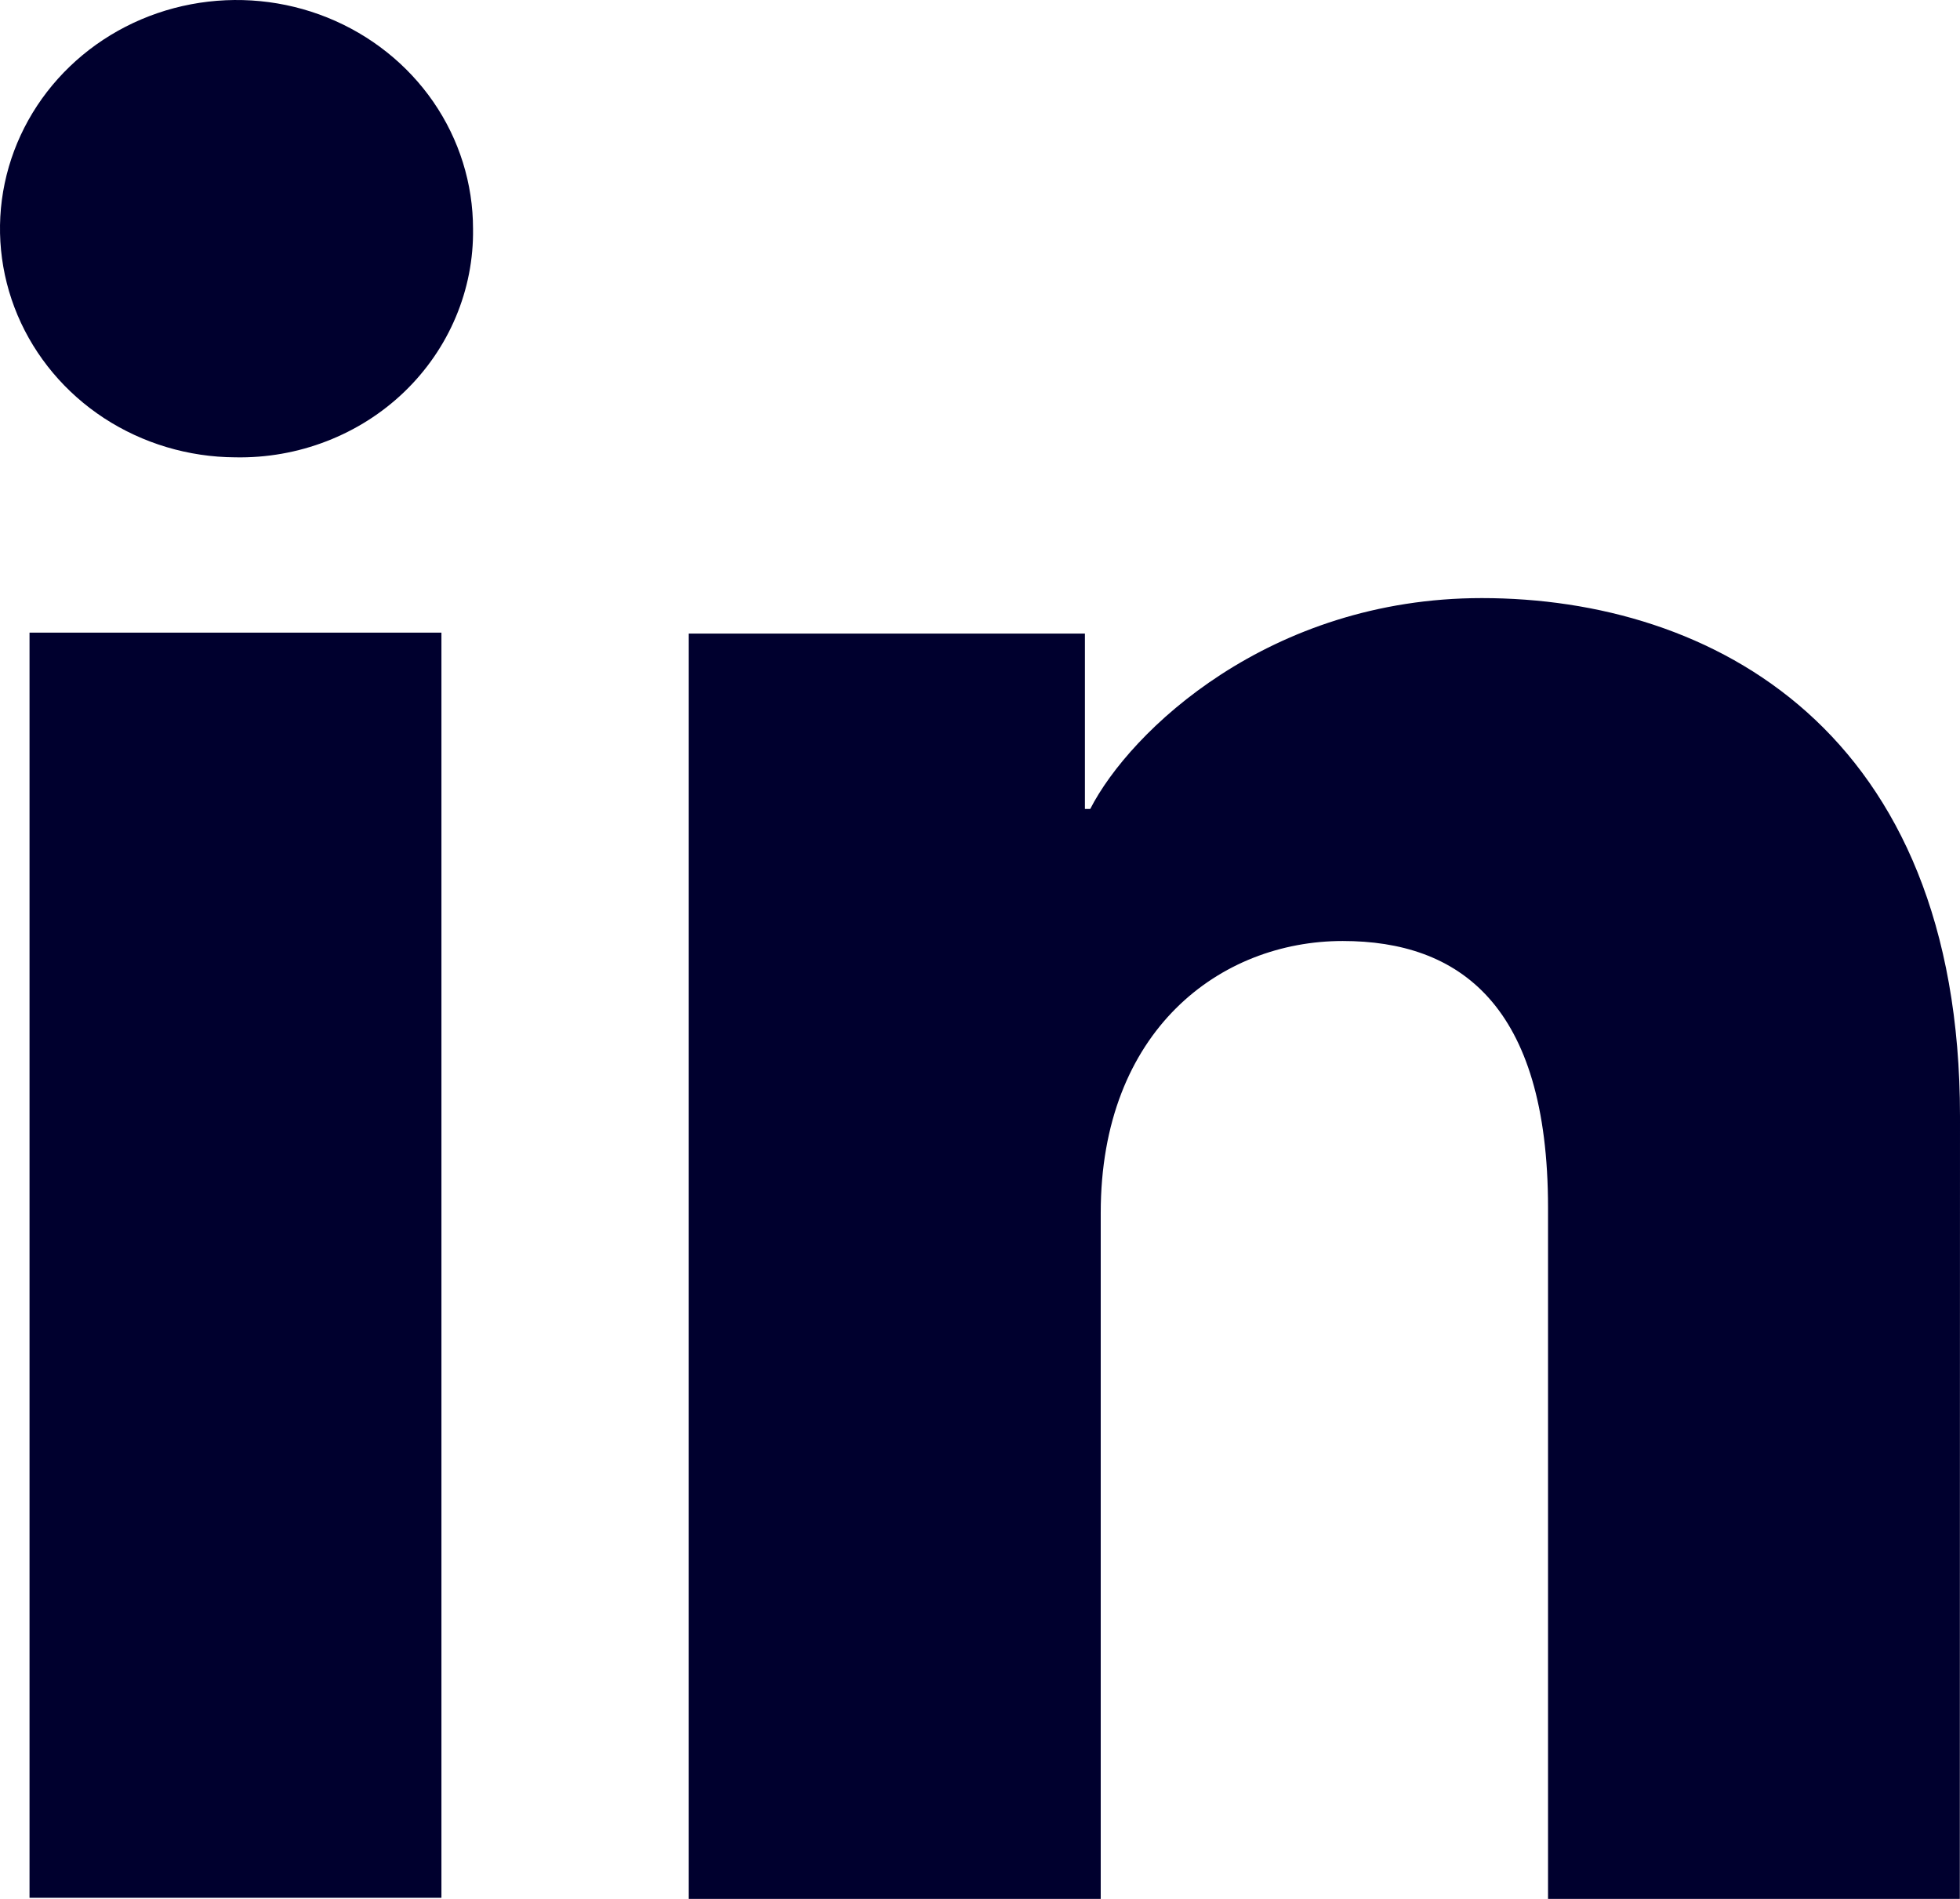<?xml version="1.0" encoding="UTF-8"?> <svg xmlns="http://www.w3.org/2000/svg" width="32" height="31" viewBox="0 0 32 31" fill="none"><path d="M7.207 30.982H0.482V10.328H7.207V30.982ZM3.84 7.466C3.077 7.462 2.332 7.239 1.7 6.827C1.068 6.414 0.576 5.829 0.287 5.146C-0.001 4.464 -0.075 3.714 0.077 2.991C0.229 2.268 0.599 1.605 1.14 1.085C1.681 0.565 2.369 0.212 3.118 0.07C3.867 -0.072 4.642 0.003 5.346 0.287C6.05 0.571 6.652 1.05 7.075 1.663C7.498 2.277 7.723 2.998 7.723 3.736C7.73 4.23 7.634 4.72 7.441 5.177C7.248 5.635 6.962 6.05 6.6 6.398C6.238 6.746 5.806 7.02 5.332 7.203C4.858 7.387 4.35 7.476 3.84 7.466ZM31.997 31H25.274V19.717C25.274 16.389 23.811 15.362 21.922 15.362C19.928 15.362 17.971 16.815 17.971 19.801V31H11.245V10.343H17.713V13.206H17.8C18.45 11.935 20.723 9.764 24.193 9.764C27.946 9.764 32 11.917 32 18.224L31.997 31Z" fill="#00002E"></path></svg> 